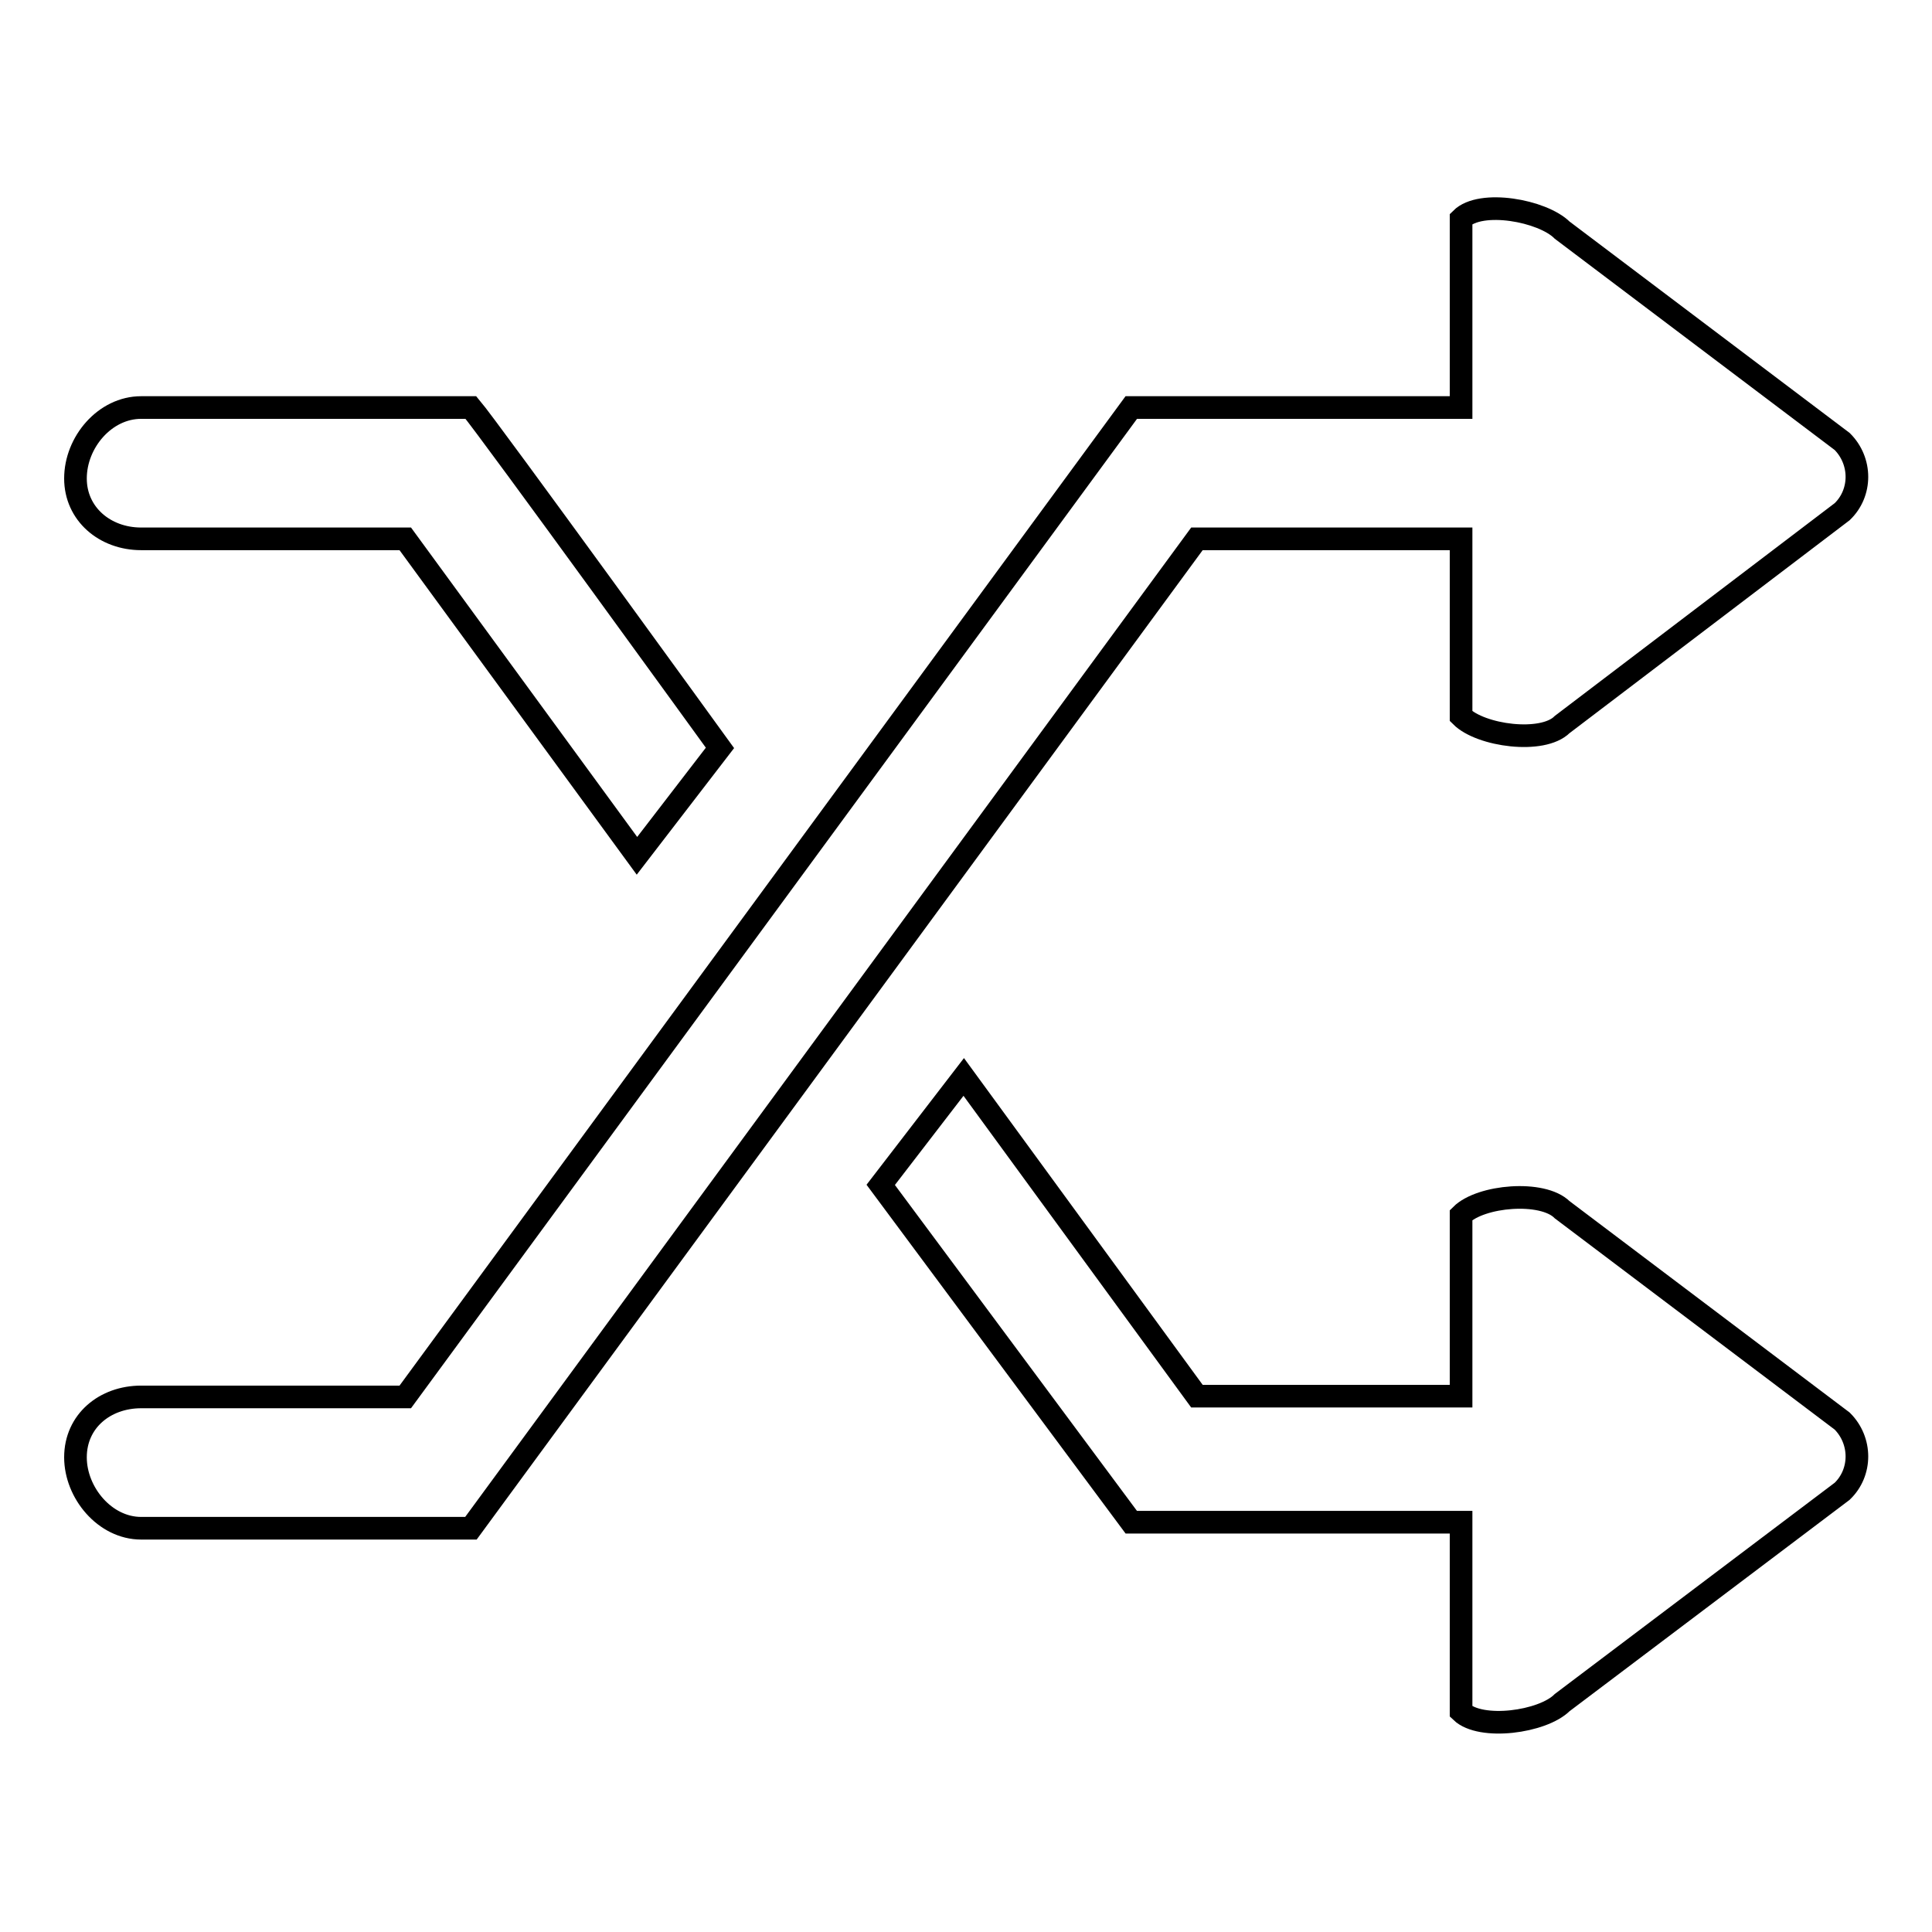 <?xml version="1.0" encoding="utf-8"?>
<!-- Svg Vector Icons : http://www.onlinewebfonts.com/icon -->
<!DOCTYPE svg PUBLIC "-//W3C//DTD SVG 1.1//EN" "http://www.w3.org/Graphics/SVG/1.1/DTD/svg11.dtd">
<svg version="1.1" xmlns="http://www.w3.org/2000/svg" xmlns:xlink="http://www.w3.org/1999/xlink" x="0px" y="0px" viewBox="0 0 256 256" enable-background="new 0 0 256 256" xml:space="preserve">
<g><g><path stroke-width="3" fill-opacity="0" stroke="#000000"  d="M207,96c-2.6,2.6-10.8,1.5-13.4-1.1V71.4h-35L62.4,202.5H18.7c-4.8,0-8.7-4.7-8.7-9.4c0-4.8,3.9-8,8.7-8h35l96.2-131.1h43.7V29c2.6-2.6,10.8-1.1,13.4,1.5l37.1,28c2.6,2.6,2.6,6.8,0,9.3L207,96z M95.4,99.1l-11,14.3l-30.7-42h-35c-4.8,0-8.7-3.3-8.7-8c0-4.8,3.9-9.4,8.7-9.4h43.7C64.7,56.7,95.4,99.1,95.4,99.1z M158.6,185h35V161c2.6-2.6,10.8-3.3,13.4-0.7l37.1,28c2.6,2.6,2.6,6.8,0,9.3l-37.1,28c-2.6,2.6-10.8,3.7-13.4,1.2v-25.1h-43.7L116.7,157l11-14.3L158.6,185z"/></g></g>
</svg>